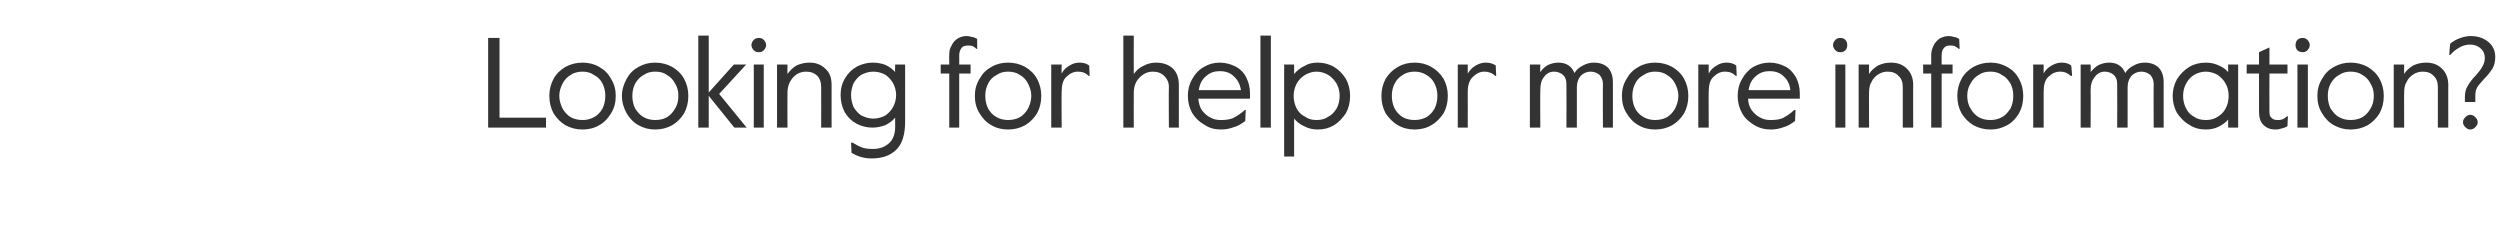 <?xml version="1.0" standalone="no"?><!DOCTYPE svg PUBLIC "-//W3C//DTD SVG 1.1//EN" "http://www.w3.org/Graphics/SVG/1.1/DTD/svg11.dtd"><svg xmlns="http://www.w3.org/2000/svg" version="1.1" width="527px" height="50.1px" viewBox="0 -6 527 50.1" style="top:-6px"><desc>Looking for help or more information?</desc><defs/><g id="Polygon26304"><path d="m102.9 2h2.4v16.8h9.8v2.1h-12.2V2zm19.9 19.3c-1.3 0-2.5-.3-3.6-.9c-1-.6-1.9-1.5-2.5-2.5c-.6-1.1-.9-2.3-.9-3.7c0-1.3.3-2.5.9-3.6c.6-1.1 1.5-1.9 2.5-2.5c1.1-.6 2.3-.9 3.6-.9c1.3 0 2.5.3 3.5.9c1.1.6 1.9 1.4 2.5 2.5c.7 1.1 1 2.3 1 3.6c0 1.4-.3 2.6-1 3.7c-.6 1-1.4 1.9-2.5 2.5c-1 .6-2.2.9-3.5.9zm0-2c.9 0 1.7-.2 2.4-.6c.8-.4 1.4-1.1 1.8-1.8c.4-.8.6-1.7.6-2.7c0-1-.2-1.8-.6-2.6c-.4-.8-1-1.4-1.8-1.8c-.7-.5-1.5-.7-2.4-.7c-.9 0-1.8.2-2.5.7c-.7.4-1.3 1-1.7 1.8c-.4.8-.7 1.6-.7 2.6c0 1 .3 1.9.7 2.7c.4.7 1 1.4 1.7 1.8c.7.4 1.6.6 2.5.6zm15.3 2c-1.3 0-2.4-.3-3.5-.9c-1.1-.6-1.9-1.5-2.5-2.5c-.6-1.1-1-2.3-1-3.7c0-1.3.4-2.5 1-3.6c.6-1.1 1.4-1.9 2.5-2.5c1.1-.6 2.2-.9 3.5-.9c1.3 0 2.5.3 3.6.9c1 .6 1.9 1.4 2.5 2.5c.6 1.1.9 2.3.9 3.6c0 1.4-.3 2.6-.9 3.7c-.6 1-1.5 1.9-2.5 2.5c-1.1.6-2.3.9-3.6.9zm0-2c1 0 1.8-.2 2.5-.6c.7-.4 1.3-1.1 1.7-1.8c.5-.8.7-1.7.7-2.7c0-1-.2-1.8-.7-2.6c-.4-.8-1-1.4-1.7-1.8c-.7-.5-1.5-.7-2.5-.7c-.9 0-1.7.2-2.4.7c-.8.4-1.3 1-1.8 1.8c-.4.8-.6 1.6-.6 2.6c0 1 .2 1.9.6 2.7c.5.7 1 1.4 1.8 1.8c.7.4 1.5.6 2.4.6zm9.1-17.8h2.2v12l5.3-5.9h2.6l-5.7 6.2l5.8 7.1h-2.6l-5.4-6.7v6.7h-2.2V1.5zM160 5c-.5 0-.8-.1-1.1-.4c-.3-.3-.5-.7-.5-1.1c0-.4.2-.8.5-1.1c.3-.3.6-.4 1.1-.4c.4 0 .7.1 1 .4c.3.3.5.7.5 1.1c0 .4-.2.8-.5 1.1c-.3.3-.6.4-1 .4zm-1.1 2.6h2.1v13.3h-2.1V7.6zm4.9 0h2.2s-.03 1.96 0 2c.5-.7 1.1-1.3 1.9-1.8c.9-.4 1.8-.6 2.7-.6c1.4 0 2.5.4 3.4 1.3c.9.8 1.3 1.9 1.3 3.4v9h-2.2s.03-8.59 0-8.6c0-1-.3-1.8-.8-2.3c-.6-.6-1.4-.9-2.4-.9c-.7 0-1.4.2-2 .6c-.6.4-1 .9-1.4 1.6c-.3.6-.5 1.4-.5 2.2c-.03-.03 0 7.4 0 7.4h-2.2V7.6zm19.9 19.8c-1.5 0-2.9-.4-4.2-1.2c.03.02-.1-2.1-.1-2.1c0 0 .4-.04.4 0c.6.4 1.2.7 1.9 1c.6.2 1.4.3 2.3.3c1.4 0 2.5-.4 3.4-1.2c.8-.7 1.3-1.9 1.3-3.4v-2c-.6.7-1.3 1.2-2.1 1.6c-.9.3-1.7.5-2.7.5c-1.2 0-2.3-.3-3.3-.8c-1.1-.6-1.9-1.4-2.5-2.4c-.6-1.1-.9-2.3-.9-3.7c0-1.3.3-2.5 1-3.6c.6-1 1.4-1.8 2.5-2.4c1-.5 2.1-.8 3.3-.8c1 0 1.9.2 2.7.5c.8.4 1.5.9 2 1.5c-.05.01 0-1.6 0-1.6h2.1v12.1c0 2.6-.6 4.6-1.8 5.8c-1.3 1.3-3 1.9-5.3 1.9zm.4-8.4c1 0 1.9-.3 2.6-.7c.7-.5 1.2-1.1 1.6-1.8c.4-.8.6-1.6.6-2.5c0-.8-.2-1.6-.6-2.4c-.4-.7-.9-1.3-1.6-1.8c-.7-.4-1.6-.7-2.6-.7c-1 0-1.8.3-2.6.7c-.7.5-1.2 1.1-1.6 1.8c-.3.8-.5 1.6-.5 2.4c0 .9.2 1.7.5 2.5c.4.7.9 1.3 1.6 1.8c.8.4 1.6.7 2.6.7zm16-9.5h-1.8V7.6h1.8s-.03-2.04 0-2c0-.8.1-1.4.5-2c.3-.7.7-1.1 1.3-1.5c.5-.3 1.2-.5 1.8-.5c.5 0 .9.1 1.2.2c.3 0 .7.2 1.1.4c-.04-.01 0 2.1 0 2.1c0 0-.17-.03-.2 0c-.2-.3-.5-.4-.8-.6c-.3-.1-.6-.1-.9-.1c-.6 0-1.1.1-1.4.5c-.3.4-.5.9-.5 1.6c.03 0 0 1.9 0 1.9h2.4v1.9h-2.4v11.4h-2.1V9.5zm12.4 11.8c-1.3 0-2.5-.3-3.5-.9c-1.1-.6-1.9-1.5-2.5-2.5c-.7-1.1-1-2.3-1-3.7c0-1.3.3-2.5 1-3.6c.6-1.1 1.4-1.9 2.5-2.5c1-.6 2.2-.9 3.5-.9c1.3 0 2.5.3 3.6.9c1 .6 1.9 1.4 2.5 2.5c.6 1.1.9 2.3.9 3.6c0 1.4-.3 2.6-.9 3.7c-.6 1-1.5 1.9-2.5 2.5c-1.1.6-2.3.9-3.6.9zm0-2c.9 0 1.8-.2 2.5-.6c.7-.4 1.3-1.1 1.7-1.8c.4-.8.7-1.7.7-2.7c0-1-.3-1.8-.7-2.6c-.4-.8-1-1.4-1.7-1.8c-.7-.5-1.6-.7-2.5-.7c-.9 0-1.7.2-2.4.7c-.8.4-1.4 1-1.8 1.8c-.4.8-.6 1.6-.6 2.6c0 1 .2 1.9.6 2.7c.4.7 1 1.4 1.8 1.8c.7.4 1.5.6 2.4.6zm9.1-11.7h2.2s-.05 1.9 0 1.9c.4-.8 1-1.3 1.7-1.7c.6-.4 1.3-.6 2.1-.6c.8 0 1.4.2 2 .6l.1 2.2h-.2c-.6-.6-1.3-.9-2.3-.9c-.9 0-1.7.4-2.4 1.1c-.7.6-1 1.7-1 3.1c-.05-.02 0 7.6 0 7.6h-2.2V7.6zm15.2-6.1h2.2s-.02 8.11 0 8.1c.5-.7 1.1-1.3 2-1.7c.9-.5 1.8-.7 2.7-.7c1.4 0 2.6.4 3.5 1.2c.9.9 1.3 2 1.3 3.5v9h-2.1s-.05-8.59 0-8.6c0-1-.4-1.7-1-2.3c-.6-.6-1.4-.9-2.4-.9c-.7 0-1.4.2-2 .6c-.6.4-1.1.9-1.5 1.6c-.3.6-.5 1.4-.5 2.2c-.02-.03 0 7.4 0 7.4h-2.2V1.5zm20.6 19.8c-1.3 0-2.5-.3-3.5-1c-1.1-.6-1.9-1.4-2.6-2.5c-.6-1.1-.9-2.3-.9-3.6c0-1.3.3-2.5.9-3.5c.6-1.1 1.4-2 2.5-2.6c1-.6 2.1-.9 3.3-.9c1.2 0 2.3.3 3.3.8c1 .5 1.8 1.3 2.3 2.3c.5 1 .8 2.1.8 3.4c.02.02 0 1.1 0 1.1h-10.9c.1.9.3 1.8.8 2.5c.5.6 1.1 1.2 1.8 1.5c.7.4 1.4.5 2.2.5c.9 0 1.8-.1 2.5-.4c.8-.4 1.6-.9 2.5-1.7c-.04-.03.2 0 .2 0l-.1 2.3c-.8.6-1.6 1.1-2.4 1.3c-.8.3-1.7.5-2.7.5zm4.2-8.3c-.2-1.2-.7-2.2-1.5-2.9c-.8-.8-1.8-1.1-3-1.1c-1.1 0-2 .3-2.8 1c-.9.7-1.4 1.7-1.6 3h8.9zm4.1-11.5h2.2v19.4h-2.2V1.5zm5 6.1h2.1v2c.6-.7 1.3-1.3 2.2-1.7c.8-.5 1.7-.7 2.8-.7c1.2 0 2.4.3 3.4.9c1 .6 1.8 1.4 2.5 2.5c.6 1.1.9 2.3.9 3.6c0 1.4-.3 2.6-.9 3.7c-.7 1-1.5 1.9-2.5 2.5c-1 .6-2.1.9-3.4.9c-1 0-2-.2-2.9-.7c-.9-.4-1.6-1-2.1-1.6v8h-2.1V7.6zm6.8 11.7c1 0 1.8-.2 2.5-.7c.8-.4 1.3-1 1.8-1.8c.4-.8.6-1.7.6-2.6c0-.9-.2-1.7-.6-2.5c-.5-.8-1-1.4-1.8-1.9c-.7-.4-1.5-.7-2.5-.7c-.9 0-1.7.3-2.4.7c-.8.5-1.4 1.1-1.8 1.9c-.4.8-.6 1.6-.6 2.5c0 .9.2 1.8.6 2.6c.4.8 1 1.4 1.8 1.8c.7.5 1.5.7 2.4.7zm20.7 2c-1.3 0-2.5-.3-3.5-.9c-1.1-.6-1.9-1.5-2.6-2.5c-.6-1.1-.9-2.3-.9-3.7c0-1.3.3-2.5.9-3.6c.7-1.1 1.5-1.9 2.6-2.5c1-.6 2.2-.9 3.5-.9c1.3 0 2.5.3 3.5.9c1.1.6 1.9 1.4 2.6 2.5c.6 1.1.9 2.3.9 3.6c0 1.4-.3 2.6-.9 3.7c-.7 1-1.5 1.9-2.6 2.5c-1 .6-2.2.9-3.5.9zm0-2c.9 0 1.7-.2 2.5-.6c.7-.4 1.3-1.1 1.7-1.8c.4-.8.6-1.7.6-2.7c0-1-.2-1.8-.6-2.6c-.4-.8-1-1.4-1.7-1.8c-.8-.5-1.6-.7-2.5-.7c-.9 0-1.8.2-2.5.7c-.7.4-1.3 1-1.7 1.8c-.4.8-.6 1.6-.6 2.6c0 1 .2 1.9.6 2.7c.4.7 1 1.4 1.7 1.8c.7.4 1.6.6 2.5.6zm9.1-11.7h2.1s.02 1.9 0 1.9c.5-.8 1-1.3 1.7-1.7c.7-.4 1.4-.6 2.1-.6c.8 0 1.5.2 2.1.6c-.02 0 .1 2.2.1 2.2h-.2c-.6-.6-1.4-.9-2.3-.9c-.9 0-1.7.4-2.4 1.1c-.7.6-1.1 1.7-1.1 3.1c.02-.02 0 7.6 0 7.6h-2.1V7.6zm15.2 0h2.2s-.05 1.61 0 1.6c.4-.6.9-1.1 1.6-1.5c.7-.3 1.4-.5 2.2-.5c1.6 0 2.8.7 3.4 2.2c.4-.7 1-1.2 1.8-1.6c.7-.4 1.5-.6 2.3-.6c1.3 0 2.3.4 3 1.1c.7.8 1 1.8 1 3.1v9.5h-2.1s-.05-9.18 0-9.2c0-.8-.3-1.4-.7-1.9c-.5-.4-1.1-.7-1.9-.7c-.8 0-1.5.3-2.1.9c-.5.6-.8 1.4-.8 2.4v8.5h-2.2s.04-9.16 0-9.2c0-.8-.2-1.4-.7-1.9c-.5-.4-1.1-.7-1.9-.7c-.9 0-1.6.4-2.1 1.1c-.6.7-.8 1.6-.8 2.8c-.05.04 0 7.9 0 7.9h-2.2V7.6zm26.4 13.7c-1.3 0-2.5-.3-3.5-.9c-1.1-.6-1.9-1.5-2.5-2.5c-.7-1.1-1-2.3-1-3.7c0-1.3.3-2.5 1-3.6c.6-1.1 1.4-1.9 2.5-2.5c1-.6 2.2-.9 3.5-.9c1.3 0 2.5.3 3.6.9c1 .6 1.9 1.4 2.5 2.5c.6 1.1.9 2.3.9 3.6c0 1.4-.3 2.6-.9 3.7c-.6 1-1.5 1.9-2.5 2.5c-1.1.6-2.3.9-3.6.9zm0-2c.9 0 1.8-.2 2.5-.6c.7-.4 1.3-1.1 1.7-1.8c.4-.8.7-1.7.7-2.7c0-1-.3-1.8-.7-2.6c-.4-.8-1-1.4-1.7-1.8c-.7-.5-1.6-.7-2.5-.7c-.9 0-1.7.2-2.4.7c-.8.4-1.4 1-1.8 1.8c-.4.8-.6 1.6-.6 2.6c0 1 .2 1.9.6 2.7c.4.7 1 1.4 1.8 1.8c.7.4 1.5.6 2.4.6zM358 7.6h2.2s-.04 1.9 0 1.9c.4-.8 1-1.3 1.7-1.7c.6-.4 1.3-.6 2.1-.6c.8 0 1.4.2 2 .6l.1 2.2h-.2c-.6-.6-1.3-.9-2.3-.9c-.9 0-1.7.4-2.4 1.1c-.7.6-1 1.7-1 3.1c-.04-.02 0 7.6 0 7.6H358V7.6zm15.3 13.7c-1.3 0-2.5-.3-3.6-1c-1-.6-1.9-1.4-2.5-2.5c-.6-1.1-.9-2.3-.9-3.6c0-1.3.3-2.5.9-3.5c.6-1.1 1.4-2 2.4-2.6c1.1-.6 2.2-.9 3.4-.9c1.2 0 2.3.3 3.3.8c1 .5 1.7 1.3 2.3 2.3c.5 1 .8 2.1.8 3.4c.01.02 0 1.1 0 1.1h-10.9c0 .9.3 1.8.8 2.5c.5.6 1.1 1.2 1.8 1.5c.7.4 1.4.5 2.2.5c.9 0 1.8-.1 2.5-.4c.7-.4 1.6-.9 2.4-1.7c.05-.03.3 0 .3 0c0 0-.12 2.32-.1 2.3c-.8.6-1.6 1.1-2.4 1.3c-.8.3-1.7.5-2.7.5zm4.1-8.3c-.1-1.2-.6-2.2-1.4-2.9c-.8-.8-1.8-1.1-3-1.1c-1.1 0-2 .3-2.8 1c-.9.7-1.4 1.7-1.6 3h8.8zm10.5-8c-.4 0-.7-.1-1-.4c-.3-.3-.5-.7-.5-1.1c0-.4.2-.8.5-1.1c.3-.3.6-.4 1-.4c.5 0 .8.1 1.1.4c.3.3.4.7.4 1.1c0 .4-.1.8-.4 1.1c-.3.3-.6.4-1.1.4zm-1 2.6h2.1v13.3h-2.1V7.6zm4.9 0h2.2s-.04 1.96 0 2c.4-.7 1.1-1.3 1.9-1.8c.9-.4 1.7-.6 2.7-.6c1.4 0 2.5.4 3.4 1.3c.8.8 1.3 1.9 1.3 3.4c-.03-.05 0 9 0 9h-2.2v-8.6c0-1-.3-1.8-.9-2.3c-.5-.6-1.3-.9-2.3-.9c-.7 0-1.4.2-2 .6c-.6.4-1.1.9-1.4 1.6c-.4.6-.5 1.4-.5 2.2c-.04-.03 0 7.4 0 7.4h-2.2V7.6zm15.3 1.9h-1.7V7.6h1.7v-2c0-.8.2-1.4.5-2c.3-.7.8-1.1 1.3-1.5c.6-.3 1.2-.5 1.9-.5c.4 0 .8.1 1.1.2c.4 0 .7.2 1.1.4l.1 2.1s-.24-.03-.2 0c-.3-.3-.6-.4-.9-.6c-.3-.1-.6-.1-.9-.1c-.6 0-1 .1-1.3.5c-.4.4-.5.9-.5 1.6c-.03 0 0 1.9 0 1.9h2.3v1.9h-2.3v11.4h-2.2V9.5zm12.5 11.8c-1.3 0-2.5-.3-3.6-.9c-1-.6-1.9-1.5-2.5-2.5c-.6-1.1-.9-2.3-.9-3.7c0-1.3.3-2.5.9-3.6c.6-1.1 1.5-1.9 2.5-2.5c1.1-.6 2.3-.9 3.6-.9c1.3 0 2.4.3 3.5.9c1.1.6 1.9 1.4 2.5 2.5c.6 1.1.9 2.3.9 3.6c0 1.4-.3 2.6-.9 3.7c-.6 1-1.4 1.9-2.5 2.5c-1.1.6-2.2.9-3.5.9zm0-2c.9 0 1.7-.2 2.4-.6c.8-.4 1.3-1.1 1.8-1.8c.4-.8.6-1.7.6-2.7c0-1-.2-1.8-.6-2.6c-.5-.8-1-1.4-1.8-1.8c-.7-.5-1.5-.7-2.4-.7c-1 0-1.8.2-2.5.7c-.7.4-1.3 1-1.7 1.8c-.5.8-.7 1.6-.7 2.6c0 1 .2 1.9.7 2.7c.4.7 1 1.4 1.7 1.8c.7.4 1.5.6 2.5.6zm9-11.7h2.2v1.9c.4-.8 1-1.3 1.7-1.7c.7-.4 1.4-.6 2.1-.6c.8 0 1.5.2 2 .6c.05 0 .2 2.2.2 2.2h-.3c-.6-.6-1.3-.9-2.2-.9c-1 0-1.8.4-2.5 1.1c-.7.6-1 1.7-1 3.1v7.6h-2.2V7.6zm10 0h2.1s.05 1.61 0 1.6c.5-.6 1-1.1 1.7-1.5c.7-.3 1.4-.5 2.2-.5c1.6 0 2.8.7 3.4 2.2c.4-.7 1-1.2 1.8-1.6c.7-.4 1.5-.6 2.3-.6c1.3 0 2.3.4 3 1.1c.7.8 1 1.8 1 3.1v9.5H454s-.05-9.18 0-9.2c0-.8-.3-1.4-.7-1.9c-.5-.4-1.1-.7-1.9-.7c-.8 0-1.5.3-2.1.9c-.5.6-.8 1.4-.8 2.4v8.5h-2.2s.04-9.16 0-9.2c0-.8-.2-1.4-.7-1.9c-.5-.4-1.1-.7-1.9-.7c-.9 0-1.6.4-2.1 1.1c-.6.7-.9 1.6-.9 2.8c.05.04 0 7.9 0 7.9h-2.1V7.6zM465 21.3c-1.3 0-2.5-.3-3.5-1c-1.1-.6-1.9-1.5-2.6-2.5c-.6-1.1-.9-2.3-.9-3.6c0-1.2.3-2.4.9-3.5c.7-1.1 1.5-1.9 2.6-2.6c1-.6 2.2-.9 3.5-.9c1 0 1.9.2 2.7.6c.8.3 1.5.8 2 1.4c-.03.03 0-1.6 0-1.6h2.1v13.3h-2.1s-.03-1.68 0-1.7c-.5.6-1.2 1.1-2 1.5c-.8.4-1.7.6-2.7.6zm0-2c.9 0 1.8-.2 2.5-.7c.7-.4 1.3-1 1.7-1.8c.4-.8.6-1.6.6-2.6c0-.9-.2-1.8-.6-2.5c-.4-.8-1-1.4-1.7-1.9c-.7-.4-1.6-.7-2.5-.7c-1 0-1.8.3-2.5.7c-.8.5-1.3 1.1-1.7 1.9c-.4.7-.6 1.6-.6 2.5c0 1 .2 1.8.6 2.6c.4.8.9 1.4 1.7 1.8c.7.5 1.5.7 2.5.7zm14.7 2c-1.1 0-1.9-.3-2.6-1c-.6-.6-.9-1.5-.9-2.7V9.5h-2.6V7.6h2.6V5l2.2-1v3.6h3.8v1.9h-3.8s-.04 8.18 0 8.2c0 .5.1.9.5 1.2c.3.3.7.4 1.2.4c.3 0 .6 0 .9-.1c.3-.1.7-.3 1.1-.7c-.01.05.2 0 .2 0c0 0-.13 2.1-.1 2.1c-.5.3-.9.4-1.3.5c-.3.1-.7.2-1.2.2zM485.4 5c-.4 0-.8-.1-1.1-.4c-.3-.3-.4-.7-.4-1.1c0-.4.1-.8.4-1.1c.3-.3.7-.4 1.1-.4c.4 0 .7.1 1 .4c.3.3.5.7.5 1.1c0 .4-.2.8-.5 1.1c-.3.3-.6.4-1 .4zm-1.1 2.6h2.2v13.3h-2.2V7.6zm11.2 13.7c-1.3 0-2.4-.3-3.5-.9c-1.1-.6-1.9-1.5-2.5-2.5c-.7-1.1-1-2.3-1-3.7c0-1.3.3-2.5 1-3.6c.6-1.1 1.4-1.9 2.5-2.5c1.1-.6 2.2-.9 3.5-.9c1.3 0 2.5.3 3.6.9c1 .6 1.9 1.4 2.5 2.5c.6 1.1.9 2.3.9 3.6c0 1.4-.3 2.6-.9 3.7c-.6 1-1.5 1.9-2.5 2.5c-1.1.6-2.3.9-3.6.9zm0-2c.9 0 1.8-.2 2.5-.6c.7-.4 1.3-1.1 1.7-1.8c.5-.8.7-1.7.7-2.7c0-1-.2-1.8-.7-2.6c-.4-.8-1-1.4-1.7-1.8c-.7-.5-1.6-.7-2.5-.7c-.9 0-1.7.2-2.4.7c-.8.4-1.3 1-1.8 1.8c-.4.8-.6 1.6-.6 2.6c0 1 .2 1.9.6 2.7c.5.7 1 1.4 1.8 1.8c.7.4 1.5.6 2.4.6zm9.1-11.7h2.2s-.04 1.96 0 2c.4-.7 1.1-1.3 1.9-1.8c.9-.4 1.7-.6 2.7-.6c1.4 0 2.5.4 3.4 1.3c.8.8 1.3 1.9 1.3 3.4c-.02-.05 0 9 0 9h-2.2s.02-8.59 0-8.6c0-1-.3-1.8-.9-2.3c-.5-.6-1.3-.9-2.3-.9c-.7 0-1.4.2-2 .6c-.6.4-1.1.9-1.4 1.6c-.4.6-.5 1.4-.5 2.2c-.04-.03 0 7.4 0 7.4h-2.2V7.6zm15 6.8c0-.9.2-1.7.6-2.3c.4-.7.9-1.4 1.7-2.2c.6-.7 1.1-1.3 1.4-1.9c.3-.5.5-1.1.5-1.8c0-.8-.3-1.5-.9-2c-.5-.5-1.3-.8-2.2-.8c-.8 0-1.6.2-2.4.7c-.7.4-1.3.9-1.8 1.5c.04-.04-.2 0-.2 0c0 0 .16-2.36.2-2.4c.5-.4 1.1-.8 1.9-1.1c.8-.3 1.6-.5 2.4-.5c1.5 0 2.7.4 3.7 1.2c1 .8 1.5 1.9 1.5 3.2c0 1-.2 1.8-.6 2.5c-.4.6-1 1.4-1.8 2.2c-.6.7-1.1 1.2-1.4 1.7c-.3.5-.4 1.1-.4 1.7c-.02.02 0 1.4 0 1.4h-2.2s.02-1.06 0-1.1zm1.1 6.9c-.4 0-.7-.2-1-.5c-.3-.3-.5-.6-.5-1c0-.5.2-.8.5-1.1c.3-.3.6-.5 1-.5c.5 0 .8.2 1.1.5c.3.3.5.6.5 1.1c0 .4-.2.7-.5 1c-.3.3-.6.5-1.1.5z" stroke="none" fill="#333333"/></g></svg>
